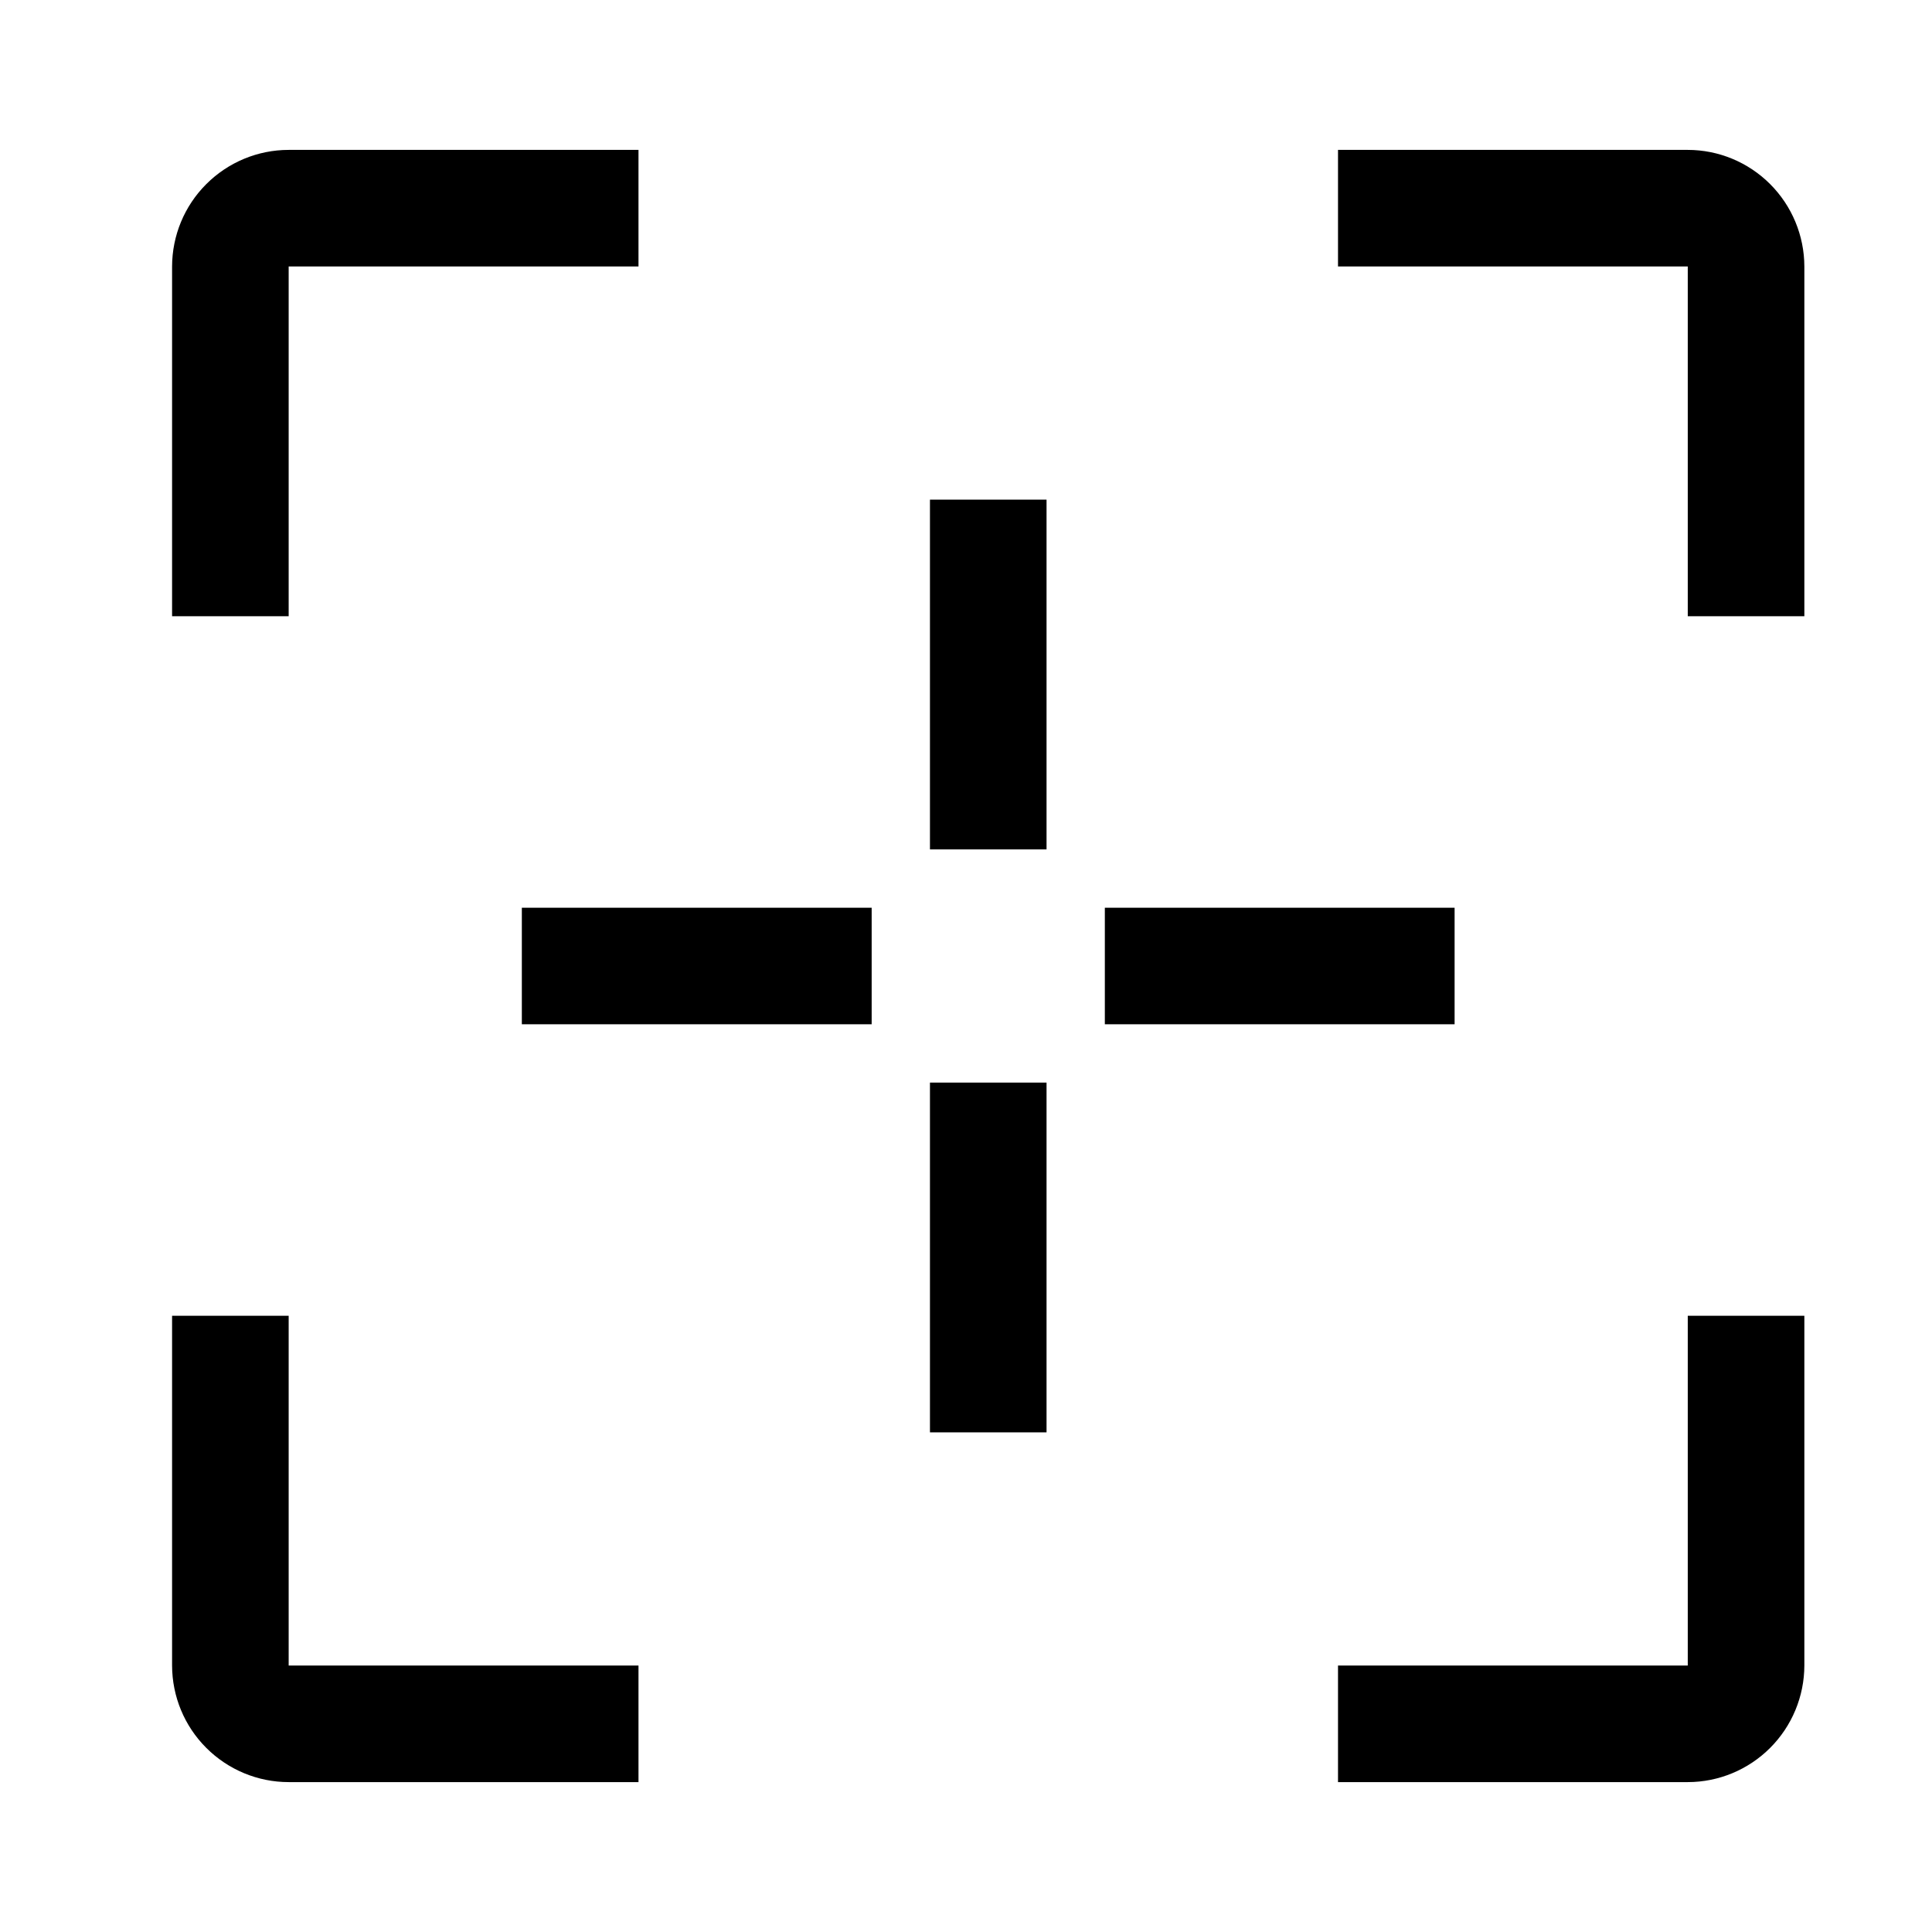 <svg width="29" height="29" viewBox="0 0 29 29" fill="none" xmlns="http://www.w3.org/2000/svg">
<path d="M13.959 7.5H15.709V12.75H13.959V7.5ZM13.959 16.25H15.709V21.5H13.959V16.25ZM16.584 13.625H21.834V15.375H16.584V13.625ZM7.833 13.625H13.084V15.375H7.833V13.625ZM4.333 9.25H2.583V4C2.584 3.536 2.768 3.091 3.097 2.763C3.425 2.435 3.87 2.25 4.333 2.25H9.584V4H4.333V9.25ZM9.584 26.75H4.333C3.87 26.75 3.425 26.565 3.097 26.237C2.768 25.909 2.584 25.464 2.583 25V19.75H4.333V25H9.584V26.75ZM25.334 26.75H20.084V25H25.334V19.75H27.084V25C27.083 25.464 26.898 25.909 26.57 26.237C26.242 26.565 25.797 26.75 25.334 26.75ZM27.084 9.25H25.334V4H20.084V2.25H25.334C25.797 2.25 26.242 2.435 26.57 2.763C26.898 3.091 27.083 3.536 27.084 4V9.25Z" fill="black"/>
</svg>
